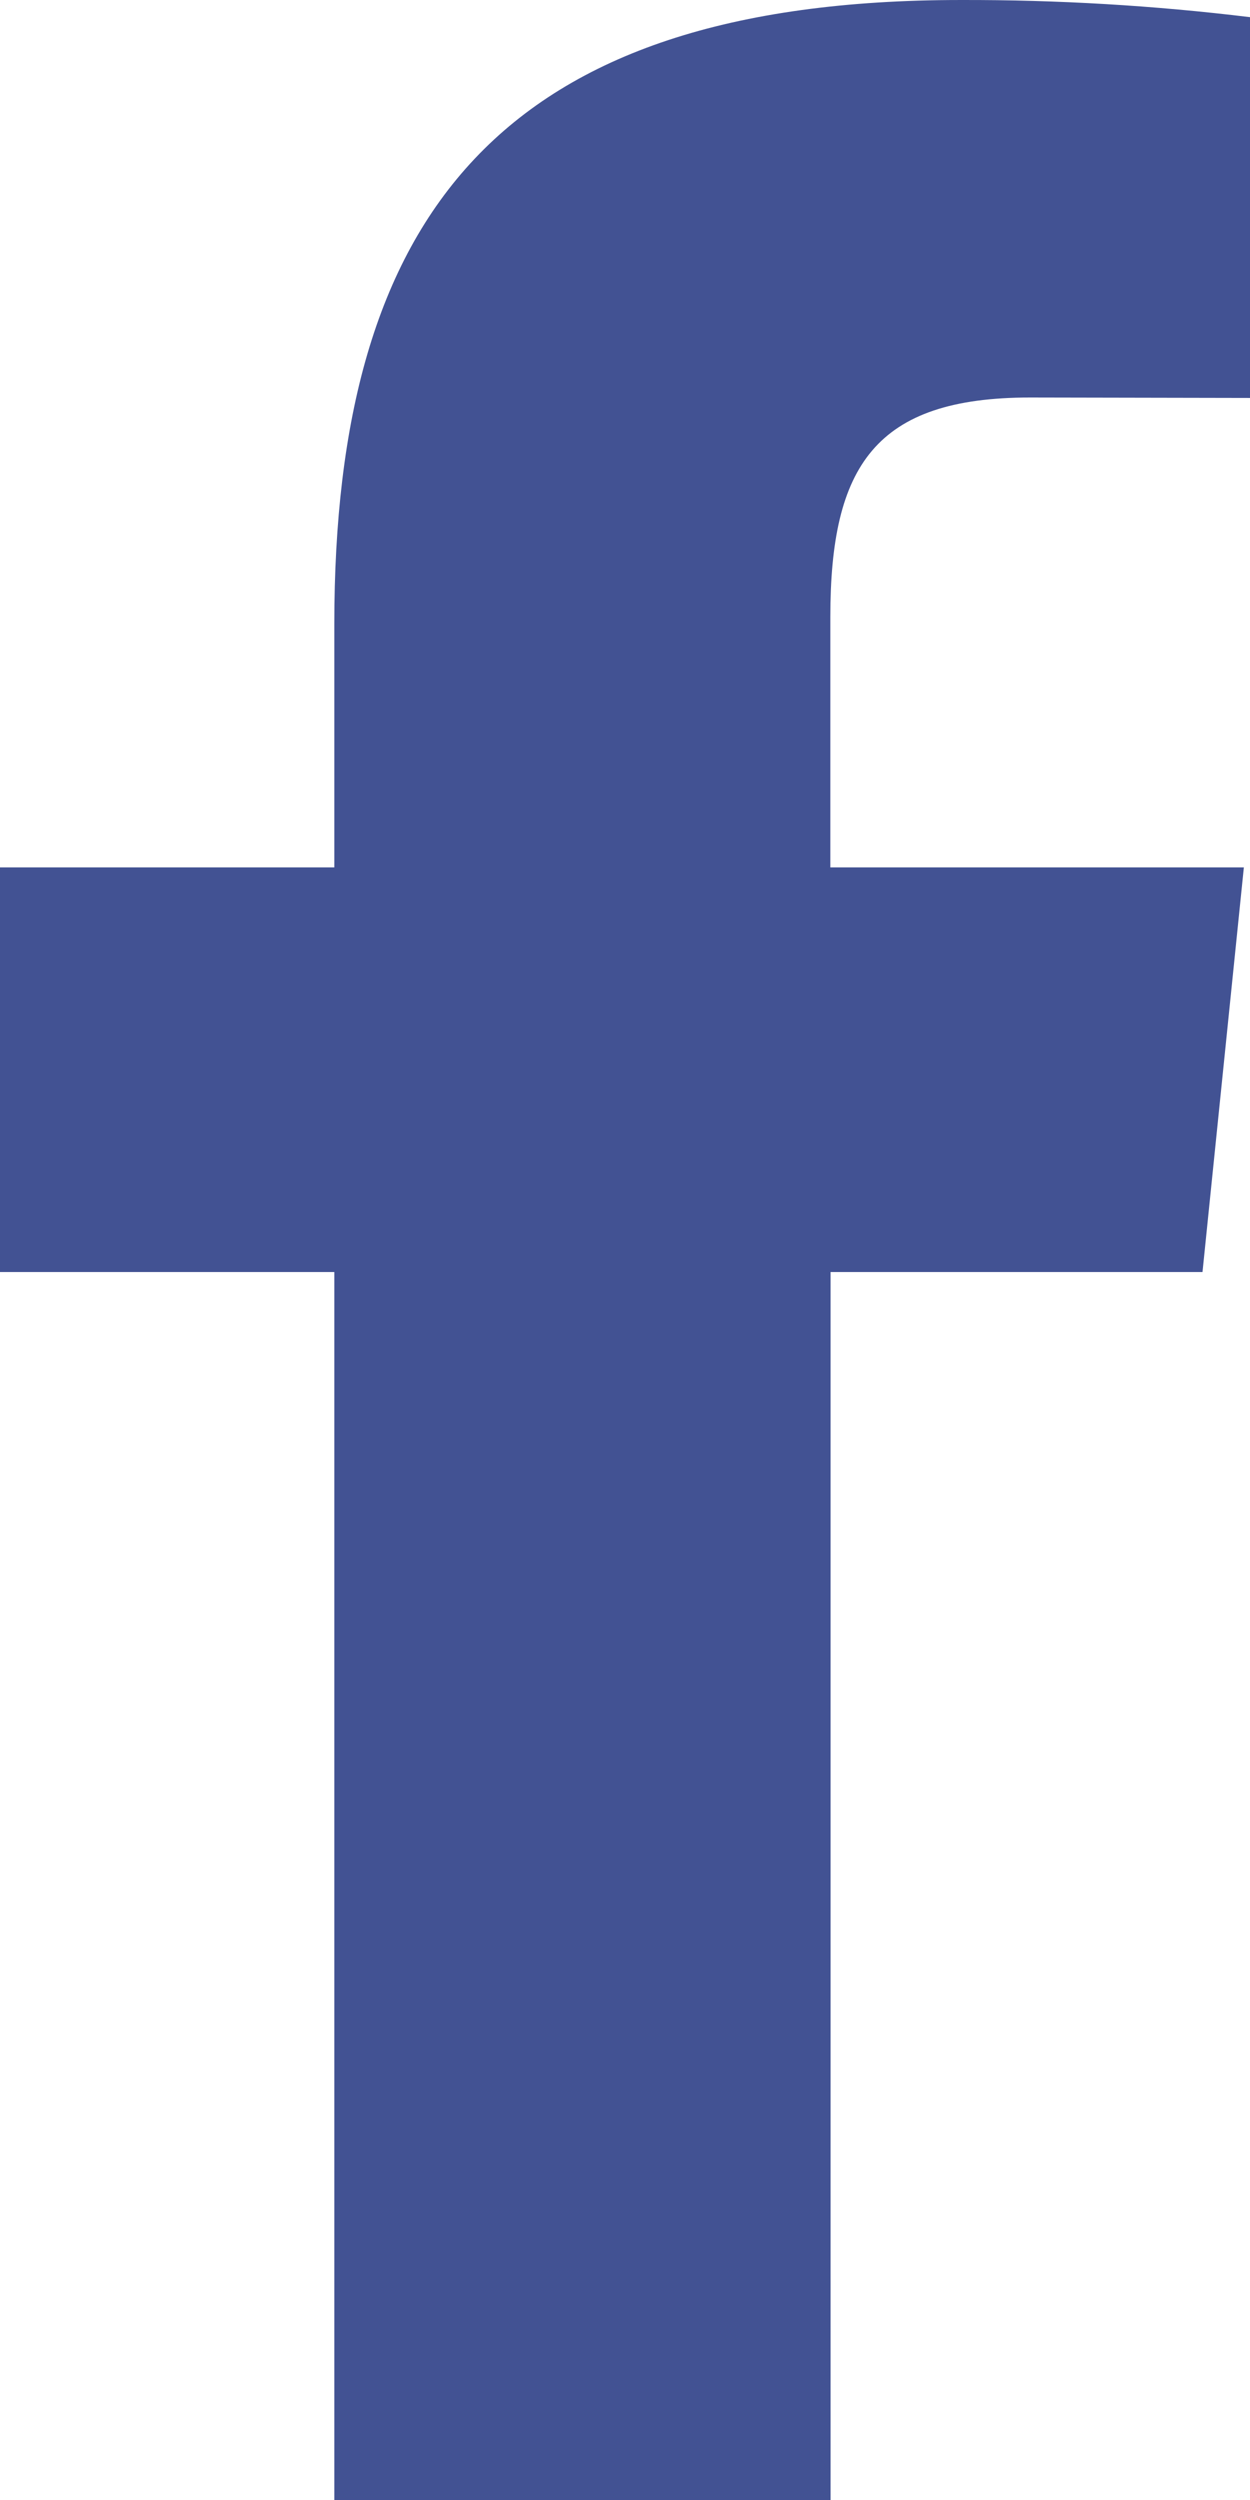 <?xml version="1.0" encoding="UTF-8"?> <svg xmlns="http://www.w3.org/2000/svg" width="11" height="22" viewBox="0 0 11 22" fill="none"> <path d="M9.066 3.498C7.702 3.498 7.307 4.1 7.307 5.429V7.633H10.946L10.582 11.194H7.309V22H2.942V11.194H0V7.633H2.942V5.489C2.942 1.897 4.397 5.65863e-05 8.455 5.65863e-05C9.306 -0.002 10.156 0.048 11 0.151V3.502L9.066 3.498Z" fill="#425293"></path> </svg> 